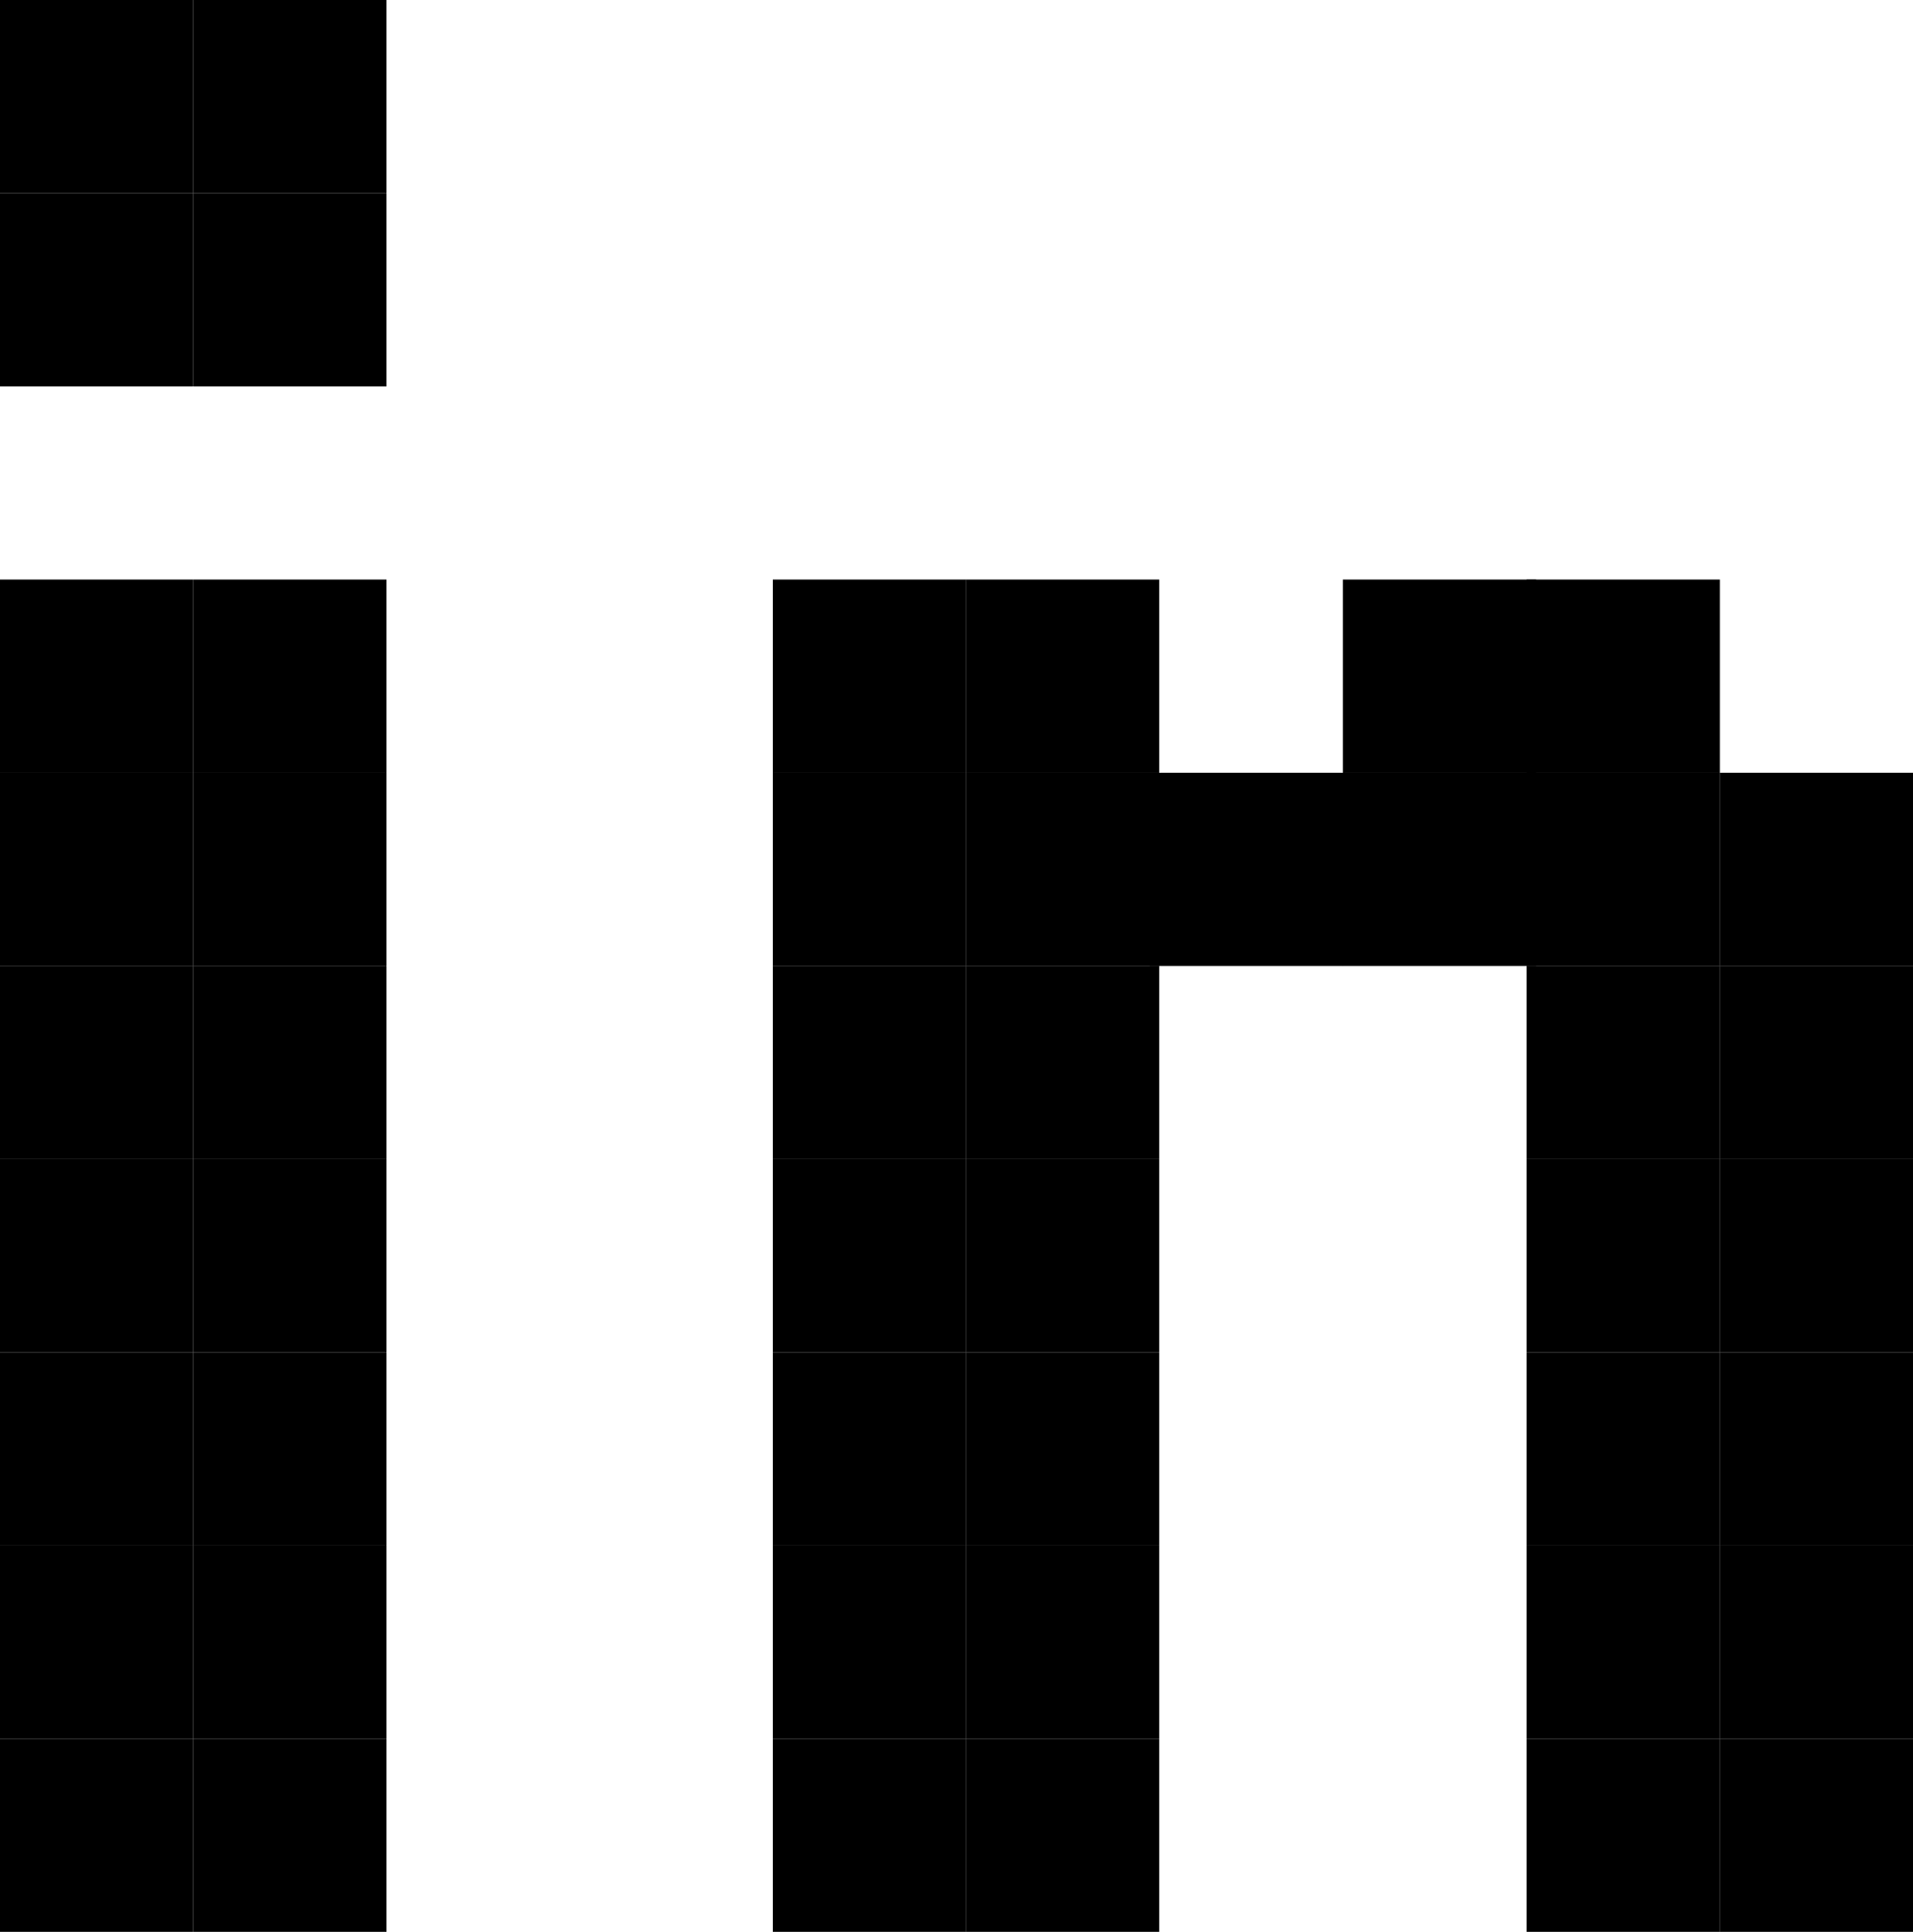 <?xml version="1.0" encoding="UTF-8"?><svg id="BACKGROUND" xmlns="http://www.w3.org/2000/svg" viewBox="0 0 224.54 226.77"><rect x="22.68" y="204.09" width="22.68" height="22.68"/><rect y="204.09" width="22.68" height="22.68"/><rect x="22.68" y="181.41" width="22.68" height="22.68"/><rect y="181.41" width="22.68" height="22.68"/><rect x="22.68" y="158.74" width="22.68" height="22.68"/><rect y="158.74" width="22.68" height="22.68"/><rect x="22.68" y="136.06" width="22.68" height="22.68"/><rect y="136.06" width="22.68" height="22.68"/><rect x="22.68" y="113.38" width="22.68" height="22.68"/><rect y="113.38" width="22.68" height="22.68"/><rect x="22.68" y="90.71" width="22.68" height="22.68"/><rect y="90.71" width="22.68" height="22.68"/><rect x="22.68" y="68.03" width="22.68" height="22.68"/><rect y="68.03" width="22.68" height="22.68"/><rect x="113.38" y="204.09" width="22.68" height="22.68"/><rect x="90.71" y="204.09" width="22.68" height="22.68"/><rect x="113.38" y="181.41" width="22.68" height="22.68"/><rect x="90.71" y="181.41" width="22.68" height="22.68"/><rect x="113.38" y="158.74" width="22.68" height="22.68"/><rect x="90.71" y="158.74" width="22.68" height="22.68"/><rect x="113.38" y="136.06" width="22.68" height="22.68"/><rect x="90.71" y="136.06" width="22.68" height="22.68"/><rect x="113.38" y="113.38" width="22.68" height="22.68"/><rect x="90.71" y="113.38" width="22.68" height="22.68"/><rect x="113.38" y="90.71" width="22.68" height="22.68"/><rect x="90.71" y="90.71" width="22.68" height="22.68"/><rect x="113.38" y="68.03" width="22.68" height="22.68"/><rect x="90.71" y="68.03" width="22.68" height="22.68"/><rect x="157.62" y="90.71" width="22.68" height="22.68"/><rect x="134.95" y="90.71" width="22.68" height="22.68"/><rect x="157.62" y="68.03" width="22.68" height="22.68"/><rect x="201.86" y="204.09" width="22.68" height="22.68"/><rect x="179.19" y="204.09" width="22.68" height="22.68"/><rect x="201.86" y="181.41" width="22.68" height="22.68"/><rect x="179.19" y="181.41" width="22.68" height="22.68"/><rect x="201.86" y="158.74" width="22.68" height="22.68"/><rect x="179.19" y="158.74" width="22.68" height="22.68"/><rect x="201.86" y="136.06" width="22.68" height="22.68"/><rect x="179.19" y="136.06" width="22.68" height="22.68"/><rect x="201.86" y="113.38" width="22.68" height="22.68"/><rect x="179.19" y="113.38" width="22.68" height="22.68"/><rect x="201.86" y="90.71" width="22.68" height="22.68"/><rect x="179.19" y="90.71" width="22.68" height="22.68"/><rect x="179.19" y="68.03" width="22.68" height="22.68"/><rect x="22.68" y="22.68" width="22.68" height="22.68"/><rect y="22.68" width="22.68" height="22.68"/><rect x="22.68" width="22.68" height="22.68"/><rect width="22.68" height="22.68"/></svg>